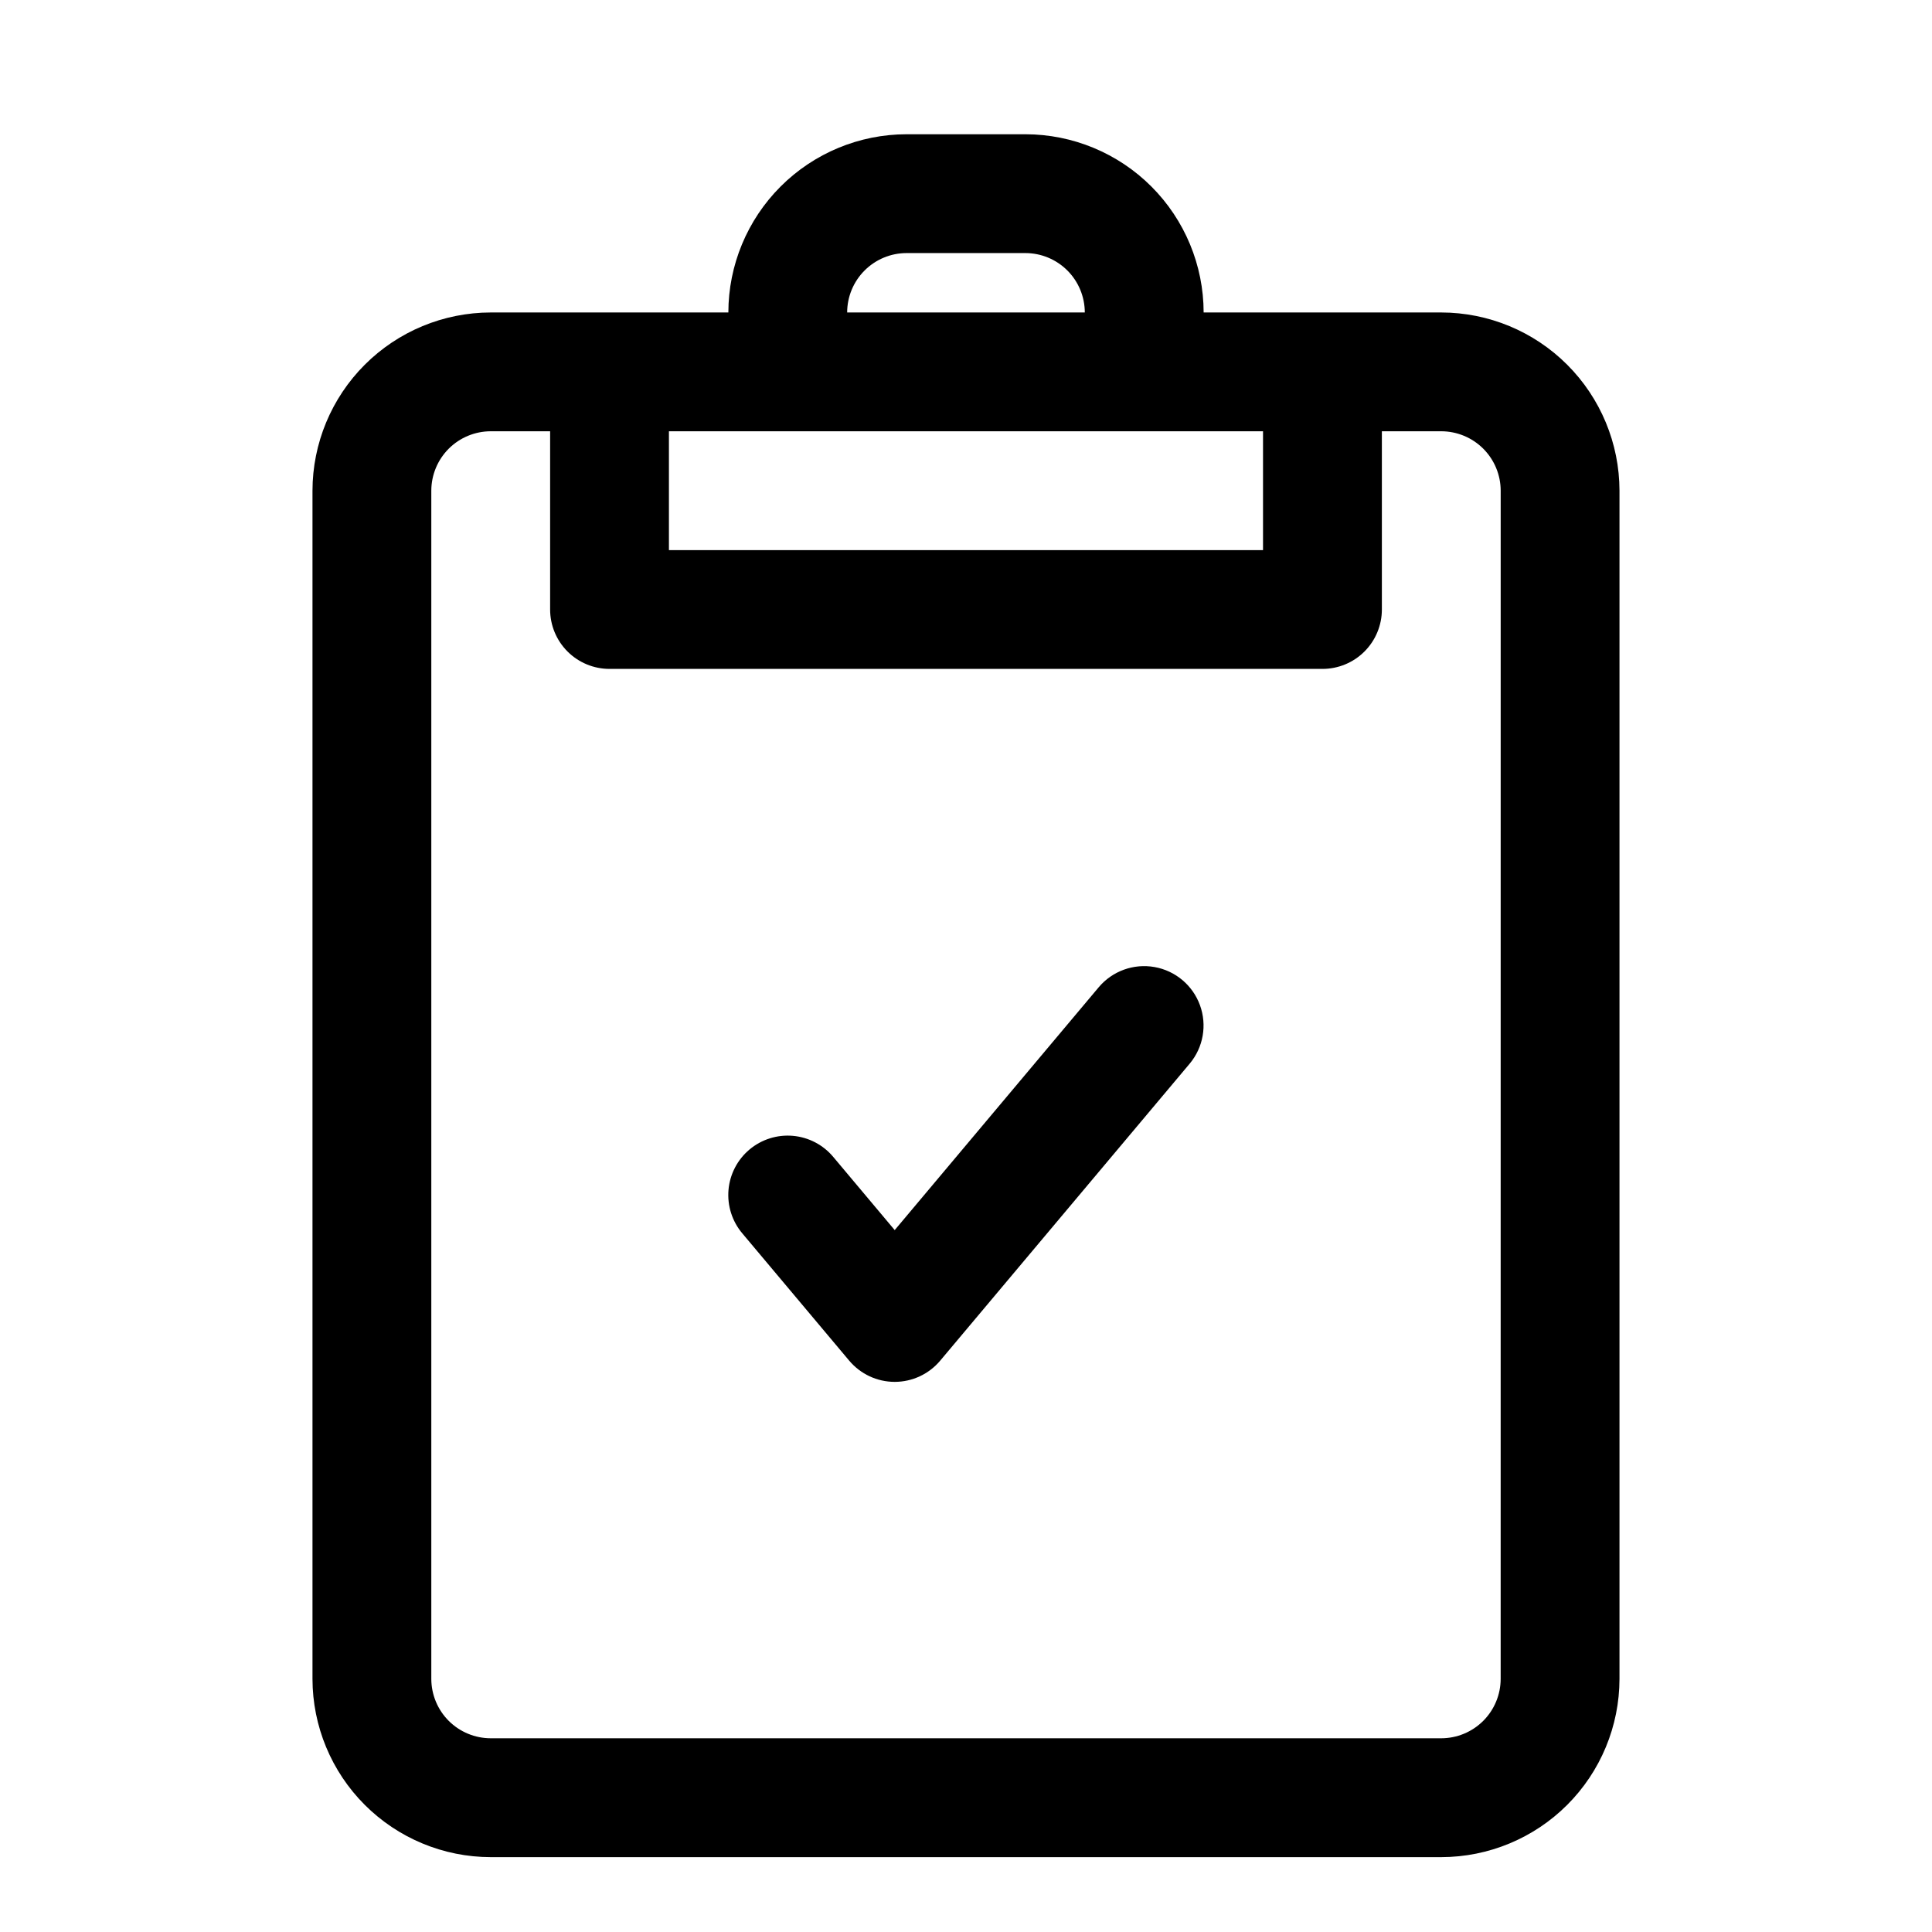 <?xml version="1.0" encoding="UTF-8"?>
<!-- Uploaded to: ICON Repo, www.svgrepo.com, Generator: ICON Repo Mixer Tools -->
<svg fill="#000000" width="800px" height="800px" version="1.1" viewBox="144 144 512 512" xmlns="http://www.w3.org/2000/svg">
 <g>
  <path d="m525.95 226.81h-62.973c-0.016-12.52-4.996-24.527-13.852-33.383-8.855-8.855-20.859-13.836-33.383-13.848h-31.488c-12.523 0.012-24.527 4.992-33.383 13.848-8.855 8.855-13.836 20.863-13.848 33.383h-62.977c-12.523 0.016-24.527 4.996-33.383 13.852-8.855 8.855-13.836 20.859-13.852 33.383v314.88c0.016 12.523 4.996 24.531 13.852 33.383 8.855 8.855 20.859 13.836 33.383 13.852h251.9c12.523-0.016 24.531-4.996 33.383-13.852 8.855-8.852 13.836-20.859 13.852-33.383v-314.88c-0.016-12.523-4.996-24.527-13.852-33.383-8.852-8.855-20.859-13.836-33.383-13.852zm-141.7-15.742h31.488c4.176 0.004 8.176 1.664 11.129 4.617 2.949 2.949 4.609 6.953 4.617 11.125h-62.977c0.004-4.172 1.664-8.176 4.617-11.125 2.949-2.953 6.953-4.613 11.125-4.617zm-31.488 47.23h125.95v31.488h-157.44v-31.488zm188.93 330.62c-0.004 4.176-1.668 8.176-4.617 11.129-2.953 2.949-6.953 4.609-11.129 4.617h-251.9c-4.176-0.008-8.176-1.668-11.129-4.617-2.949-2.953-4.609-6.953-4.617-11.129v-314.88c0.008-4.176 1.668-8.176 4.617-11.129 2.953-2.949 6.953-4.609 11.129-4.617h15.742v47.234c0 4.176 1.66 8.18 4.613 11.133s6.957 4.609 11.133 4.609h188.93c4.176 0 8.184-1.656 11.133-4.609 2.953-2.953 4.613-6.957 4.613-11.133v-47.234h15.742c4.176 0.008 8.176 1.668 11.129 4.617 2.949 2.953 4.613 6.953 4.617 11.129z"/>
  <path d="m435.18 405.62-54.074 64.367-16.281-19.387c-2.68-3.211-6.531-5.219-10.695-5.59-4.168-0.367-8.309 0.938-11.512 3.629-3.199 2.688-5.203 6.543-5.559 10.711-0.355 4.168 0.961 8.305 3.656 11.5l28.336 33.742v-0.004c2.992 3.562 7.406 5.621 12.055 5.621 4.652 0 9.066-2.059 12.055-5.621l66.129-78.719c3.602-4.309 4.633-10.207 2.711-15.484-1.922-5.277-6.508-9.129-12.035-10.109-5.531-0.984-11.164 1.055-14.785 5.344z"/>
 </g>
</svg>